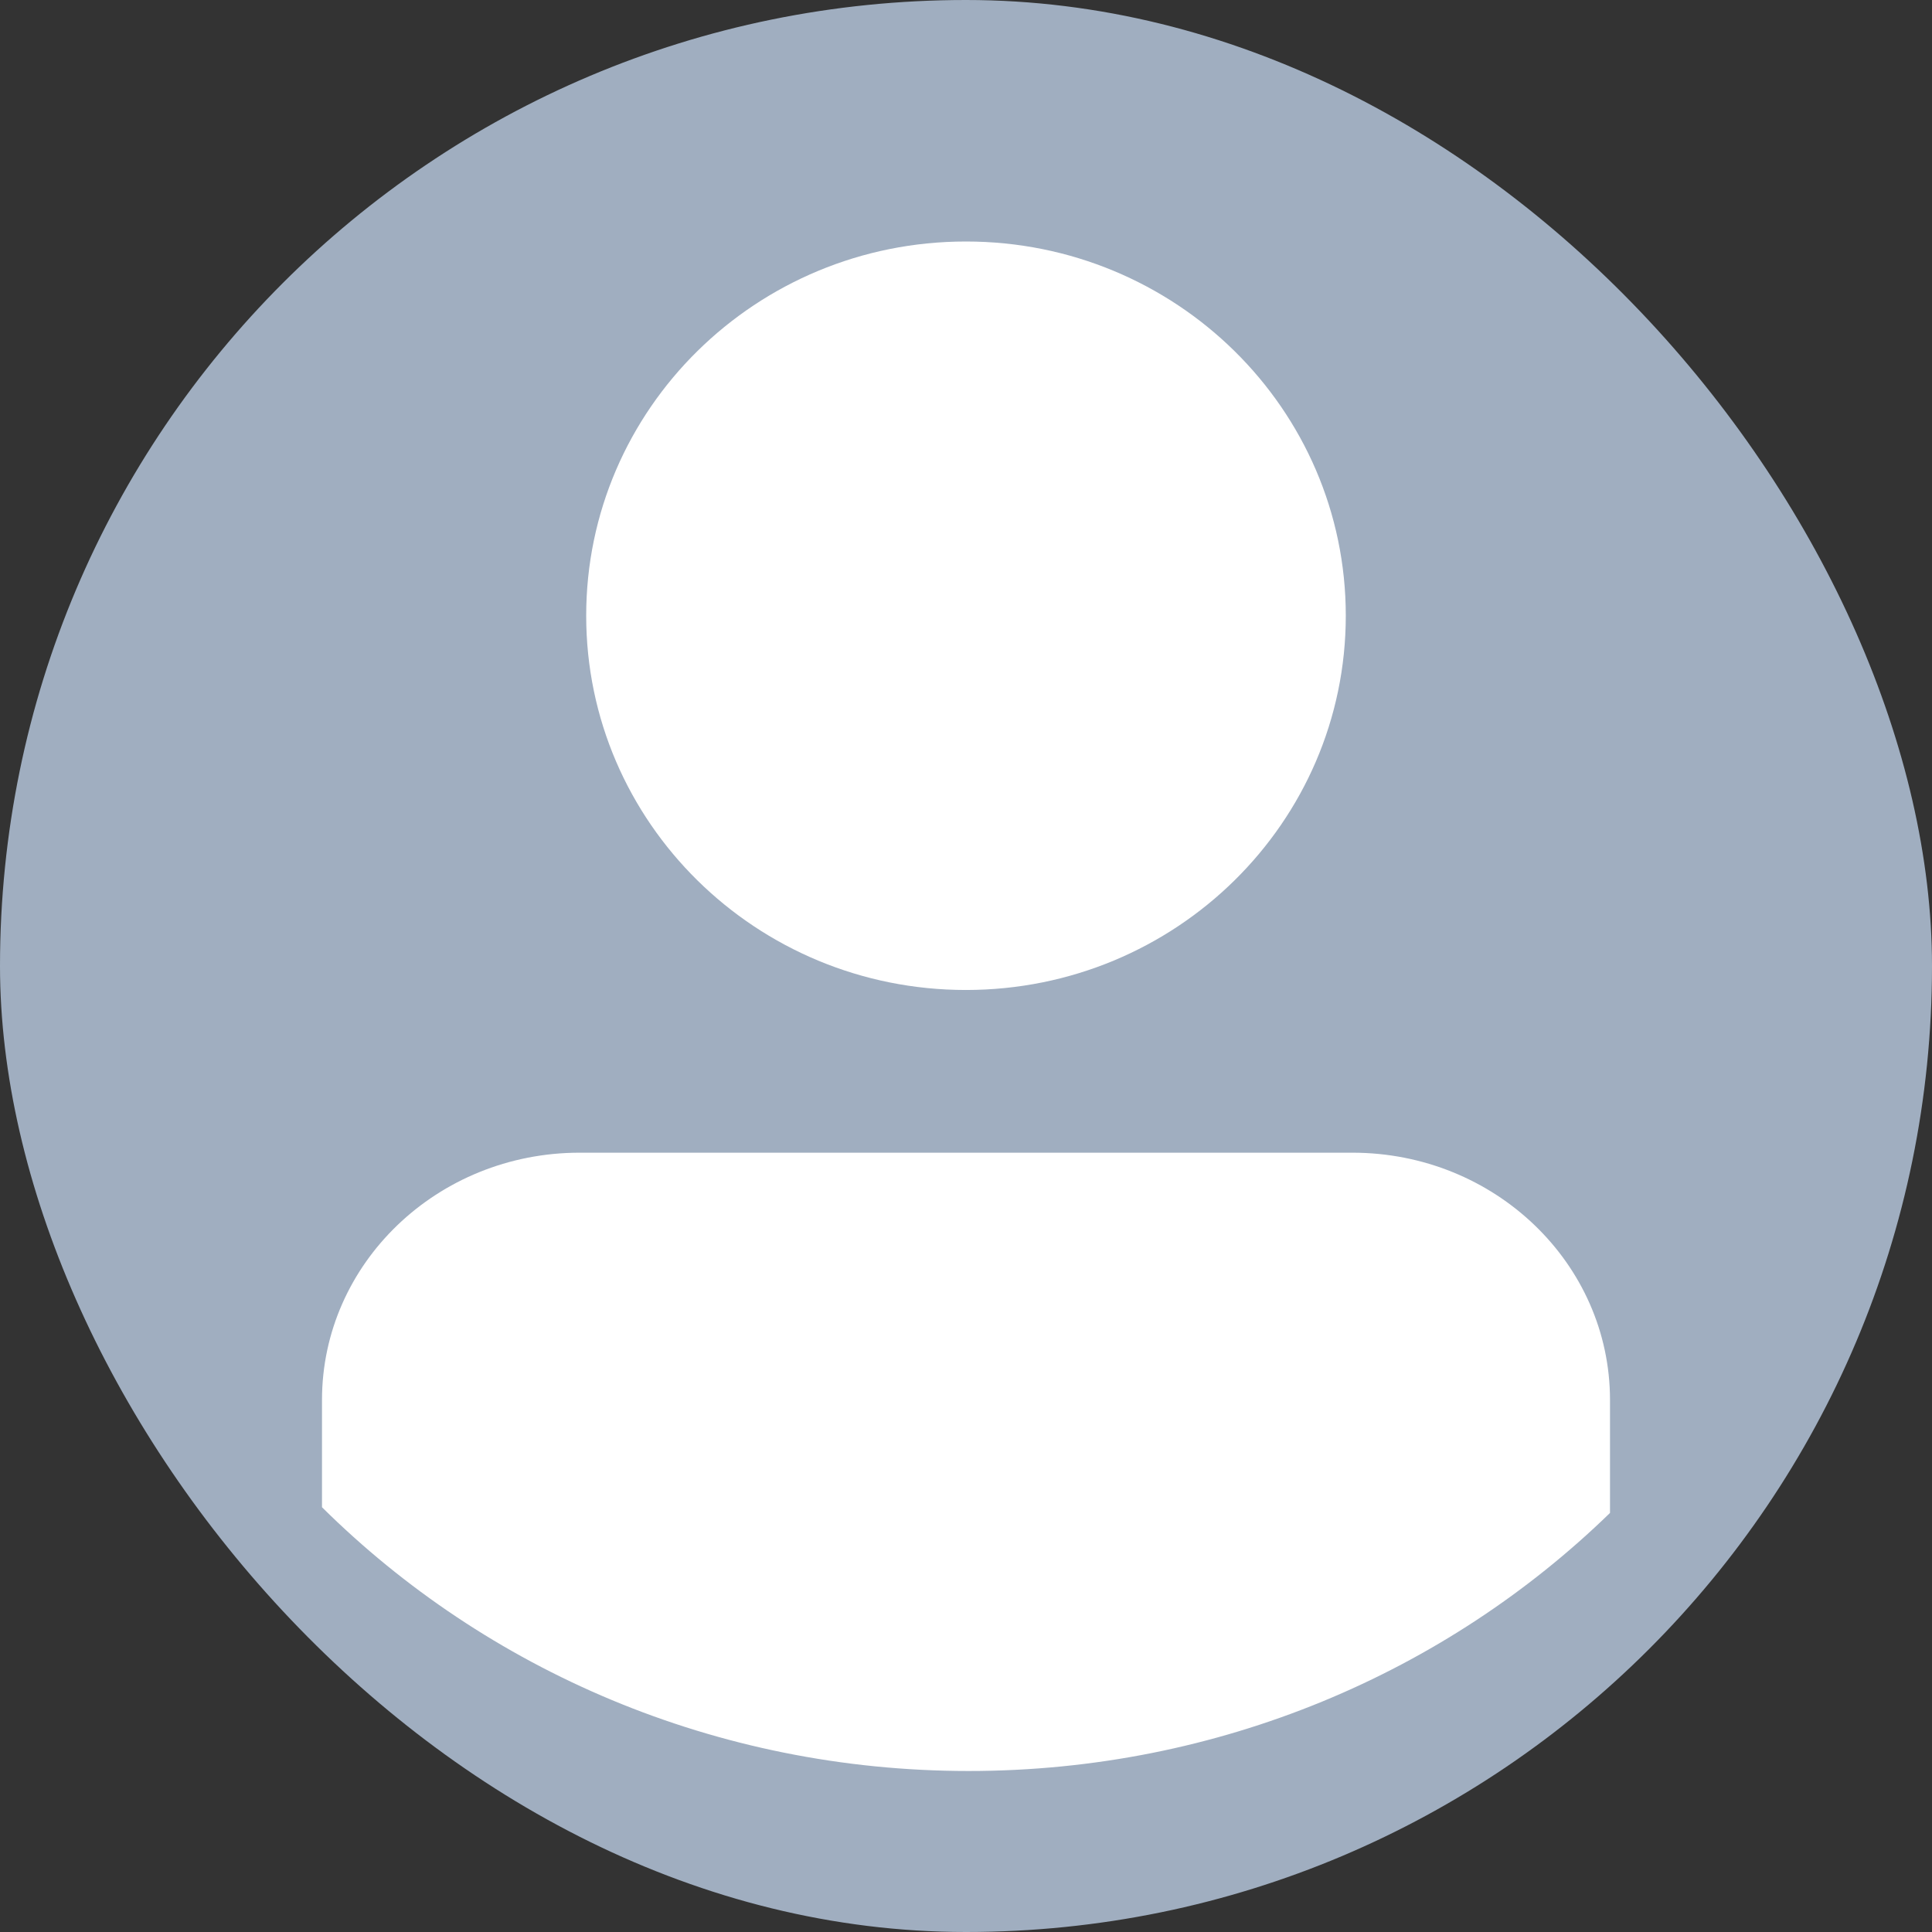<svg width="128" height="128" viewBox="0 0 128 128" fill="none" xmlns="http://www.w3.org/2000/svg">
<rect x="0" y="0" width="128" height="128" fill="#333333" stroke="none"/>
<rect width="128" height="128" rx="64" fill="#A0AEC0"/>
<path fill-rule="evenodd" clip-rule="evenodd" d="M38.837 40.79C38.837 27.097 50.099 16 63.996 16C77.892 16 89.162 27.097 89.162 40.79C89.162 54.492 77.892 65.589 63.996 65.589C50.099 65.589 38.837 54.492 38.837 40.79ZM64.179 117.333C80.794 117.333 95.829 110.779 106.667 100.235V92.755C106.667 83.71 99.029 76.369 89.6 76.369H38.4C28.971 76.369 21.333 83.71 21.333 92.755V99.858C32.196 110.615 47.377 117.333 64.179 117.333Z" fill="white"/>
</svg>
